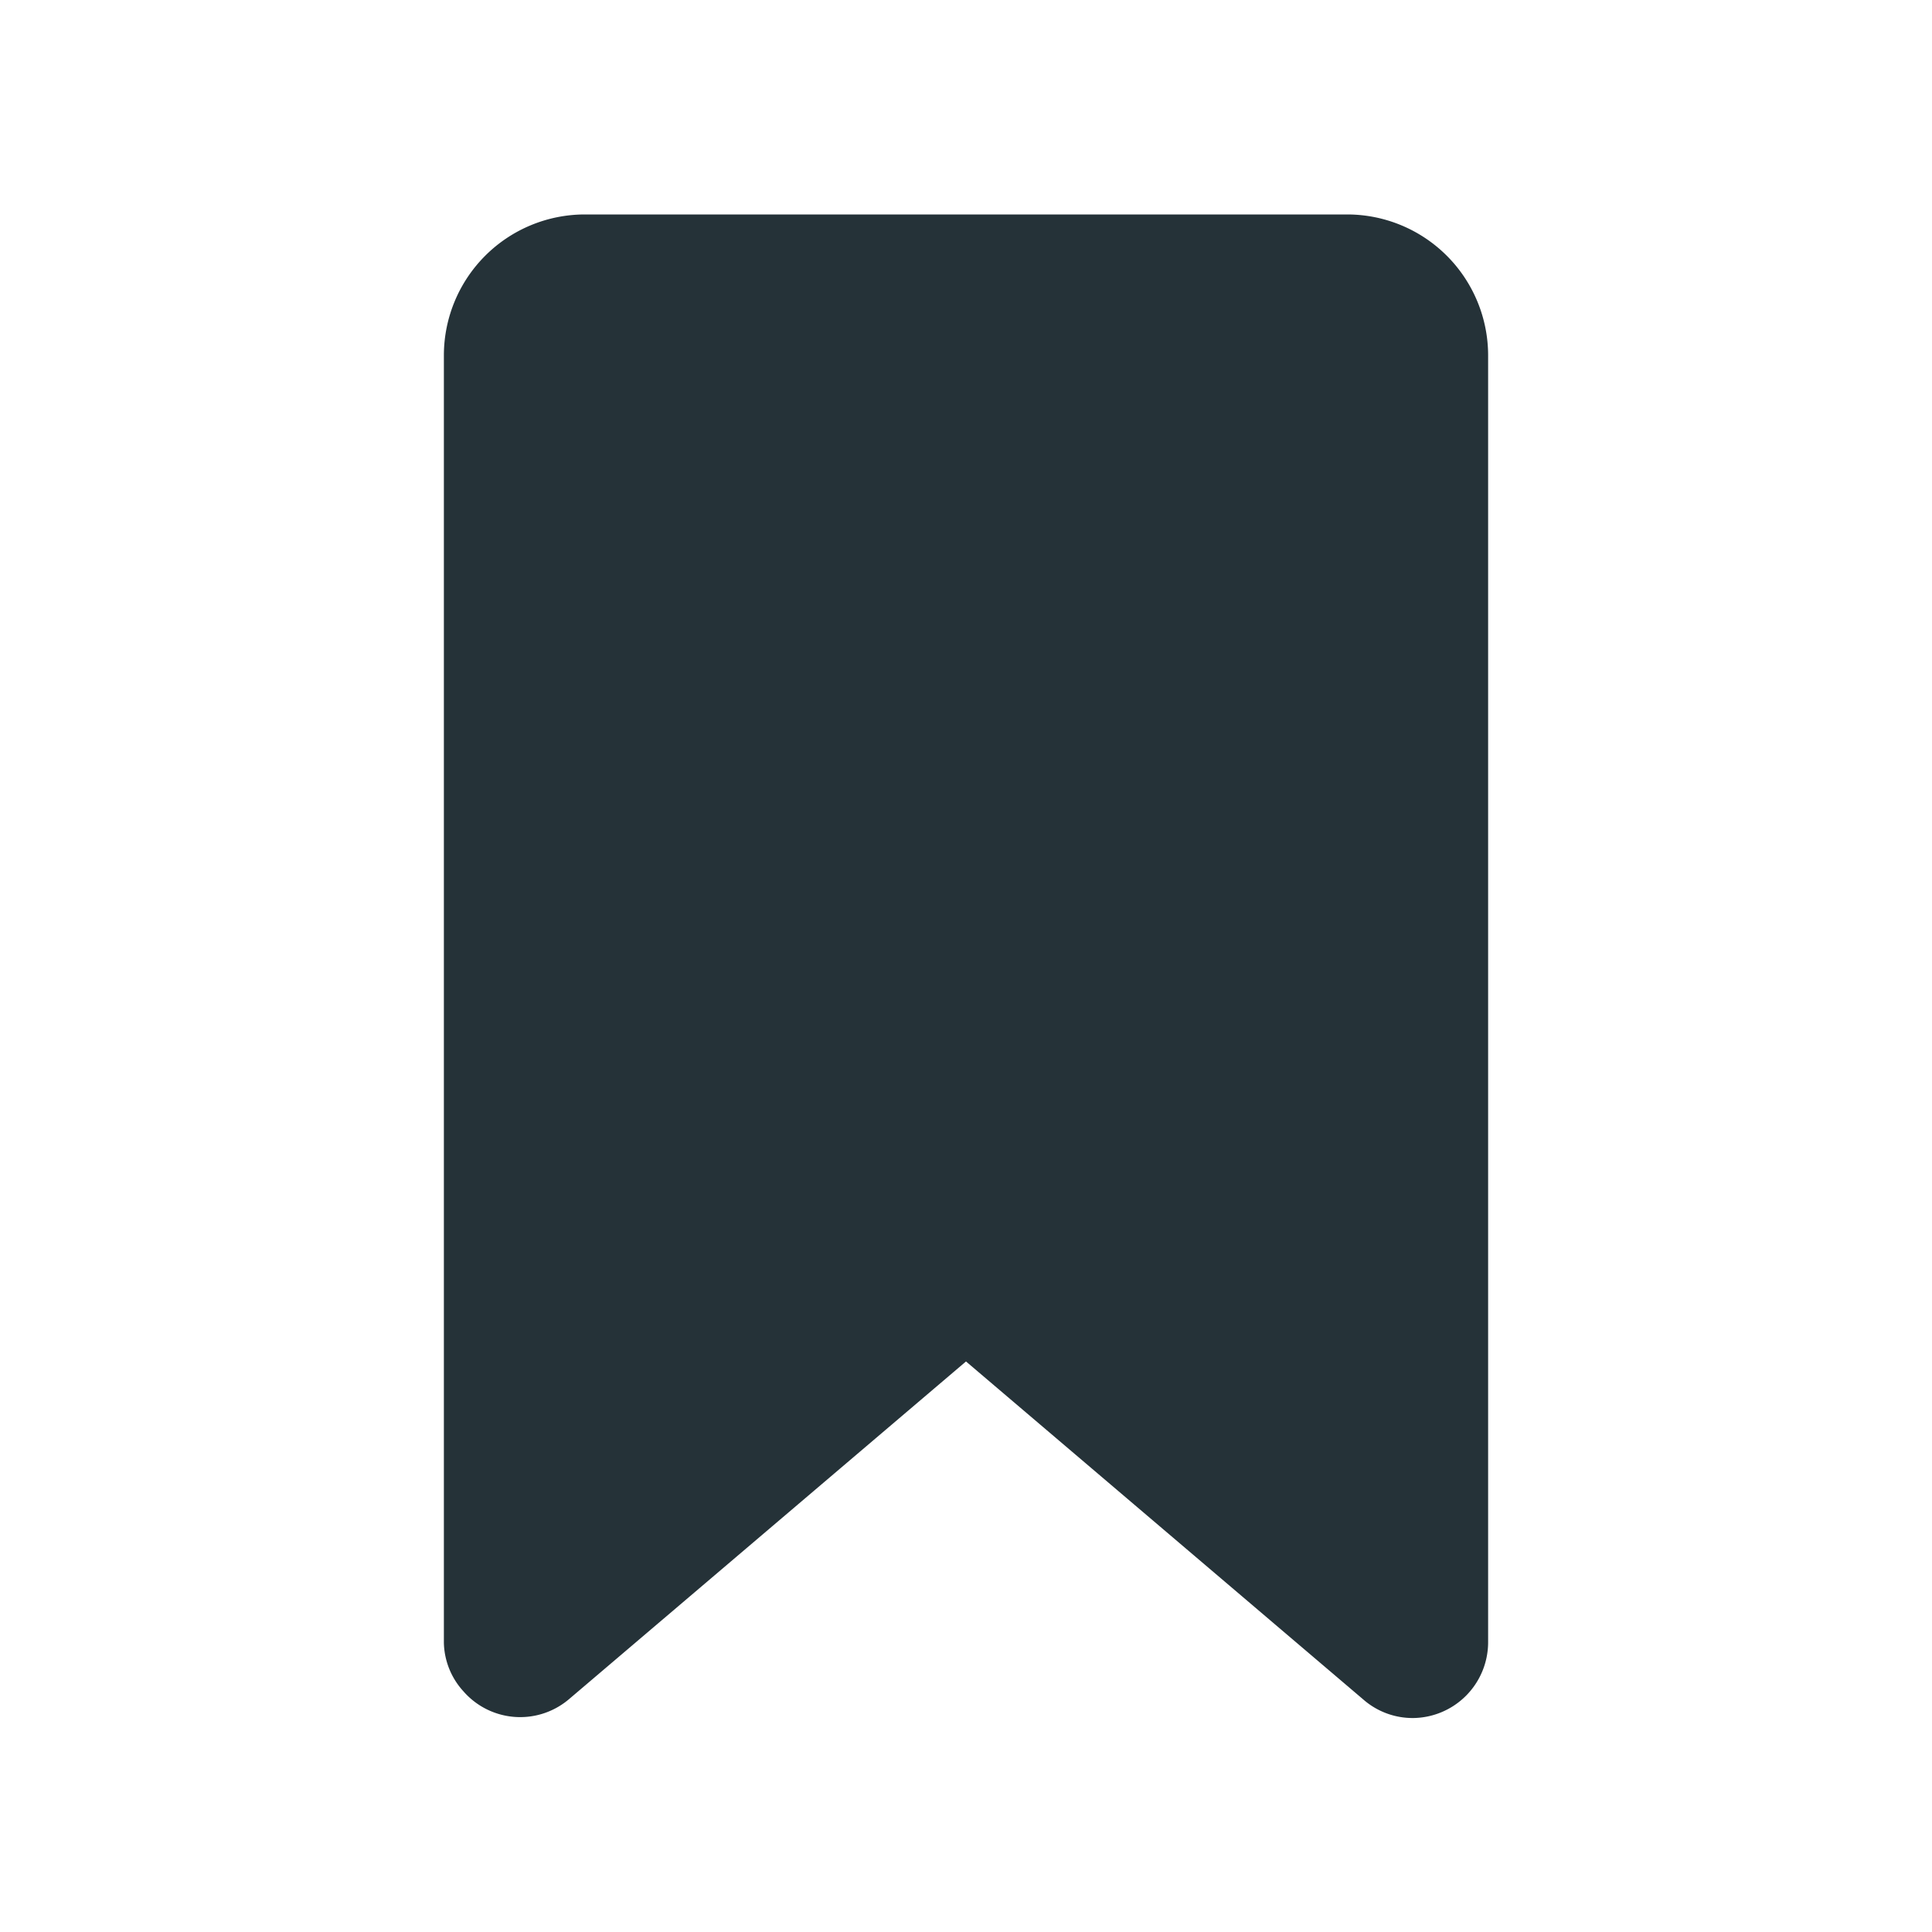 
<svg id="Layer_1" data-name="Layer 1" xmlns="http://www.w3.org/2000/svg" viewBox="0 0 40 40">






































































<defs>






































































<style>.cls-1{fill:#253238;stroke:#253238;stroke-linecap:round;stroke-linejoin:round;stroke-width:2px;}</style></defs>






































































<title>all_icons</title>






































































<path id="Path_250" data-name="Path 250" class="cls-1" d="M10.19,34V7.35A1.92,1.92,0,0,1,12.1,5.44H27.9a1.92,1.92,0,0,1,1.91,1.91h0V34a.57.57,0,0,1-.56.57.55.55,0,0,1-.37-.14L20.5,27.3a.77.77,0,0,0-1,0l-8.37,7.12a.56.56,0,0,1-.79-.07A.54.54,0,0,1,10.19,34Z"></path></svg>